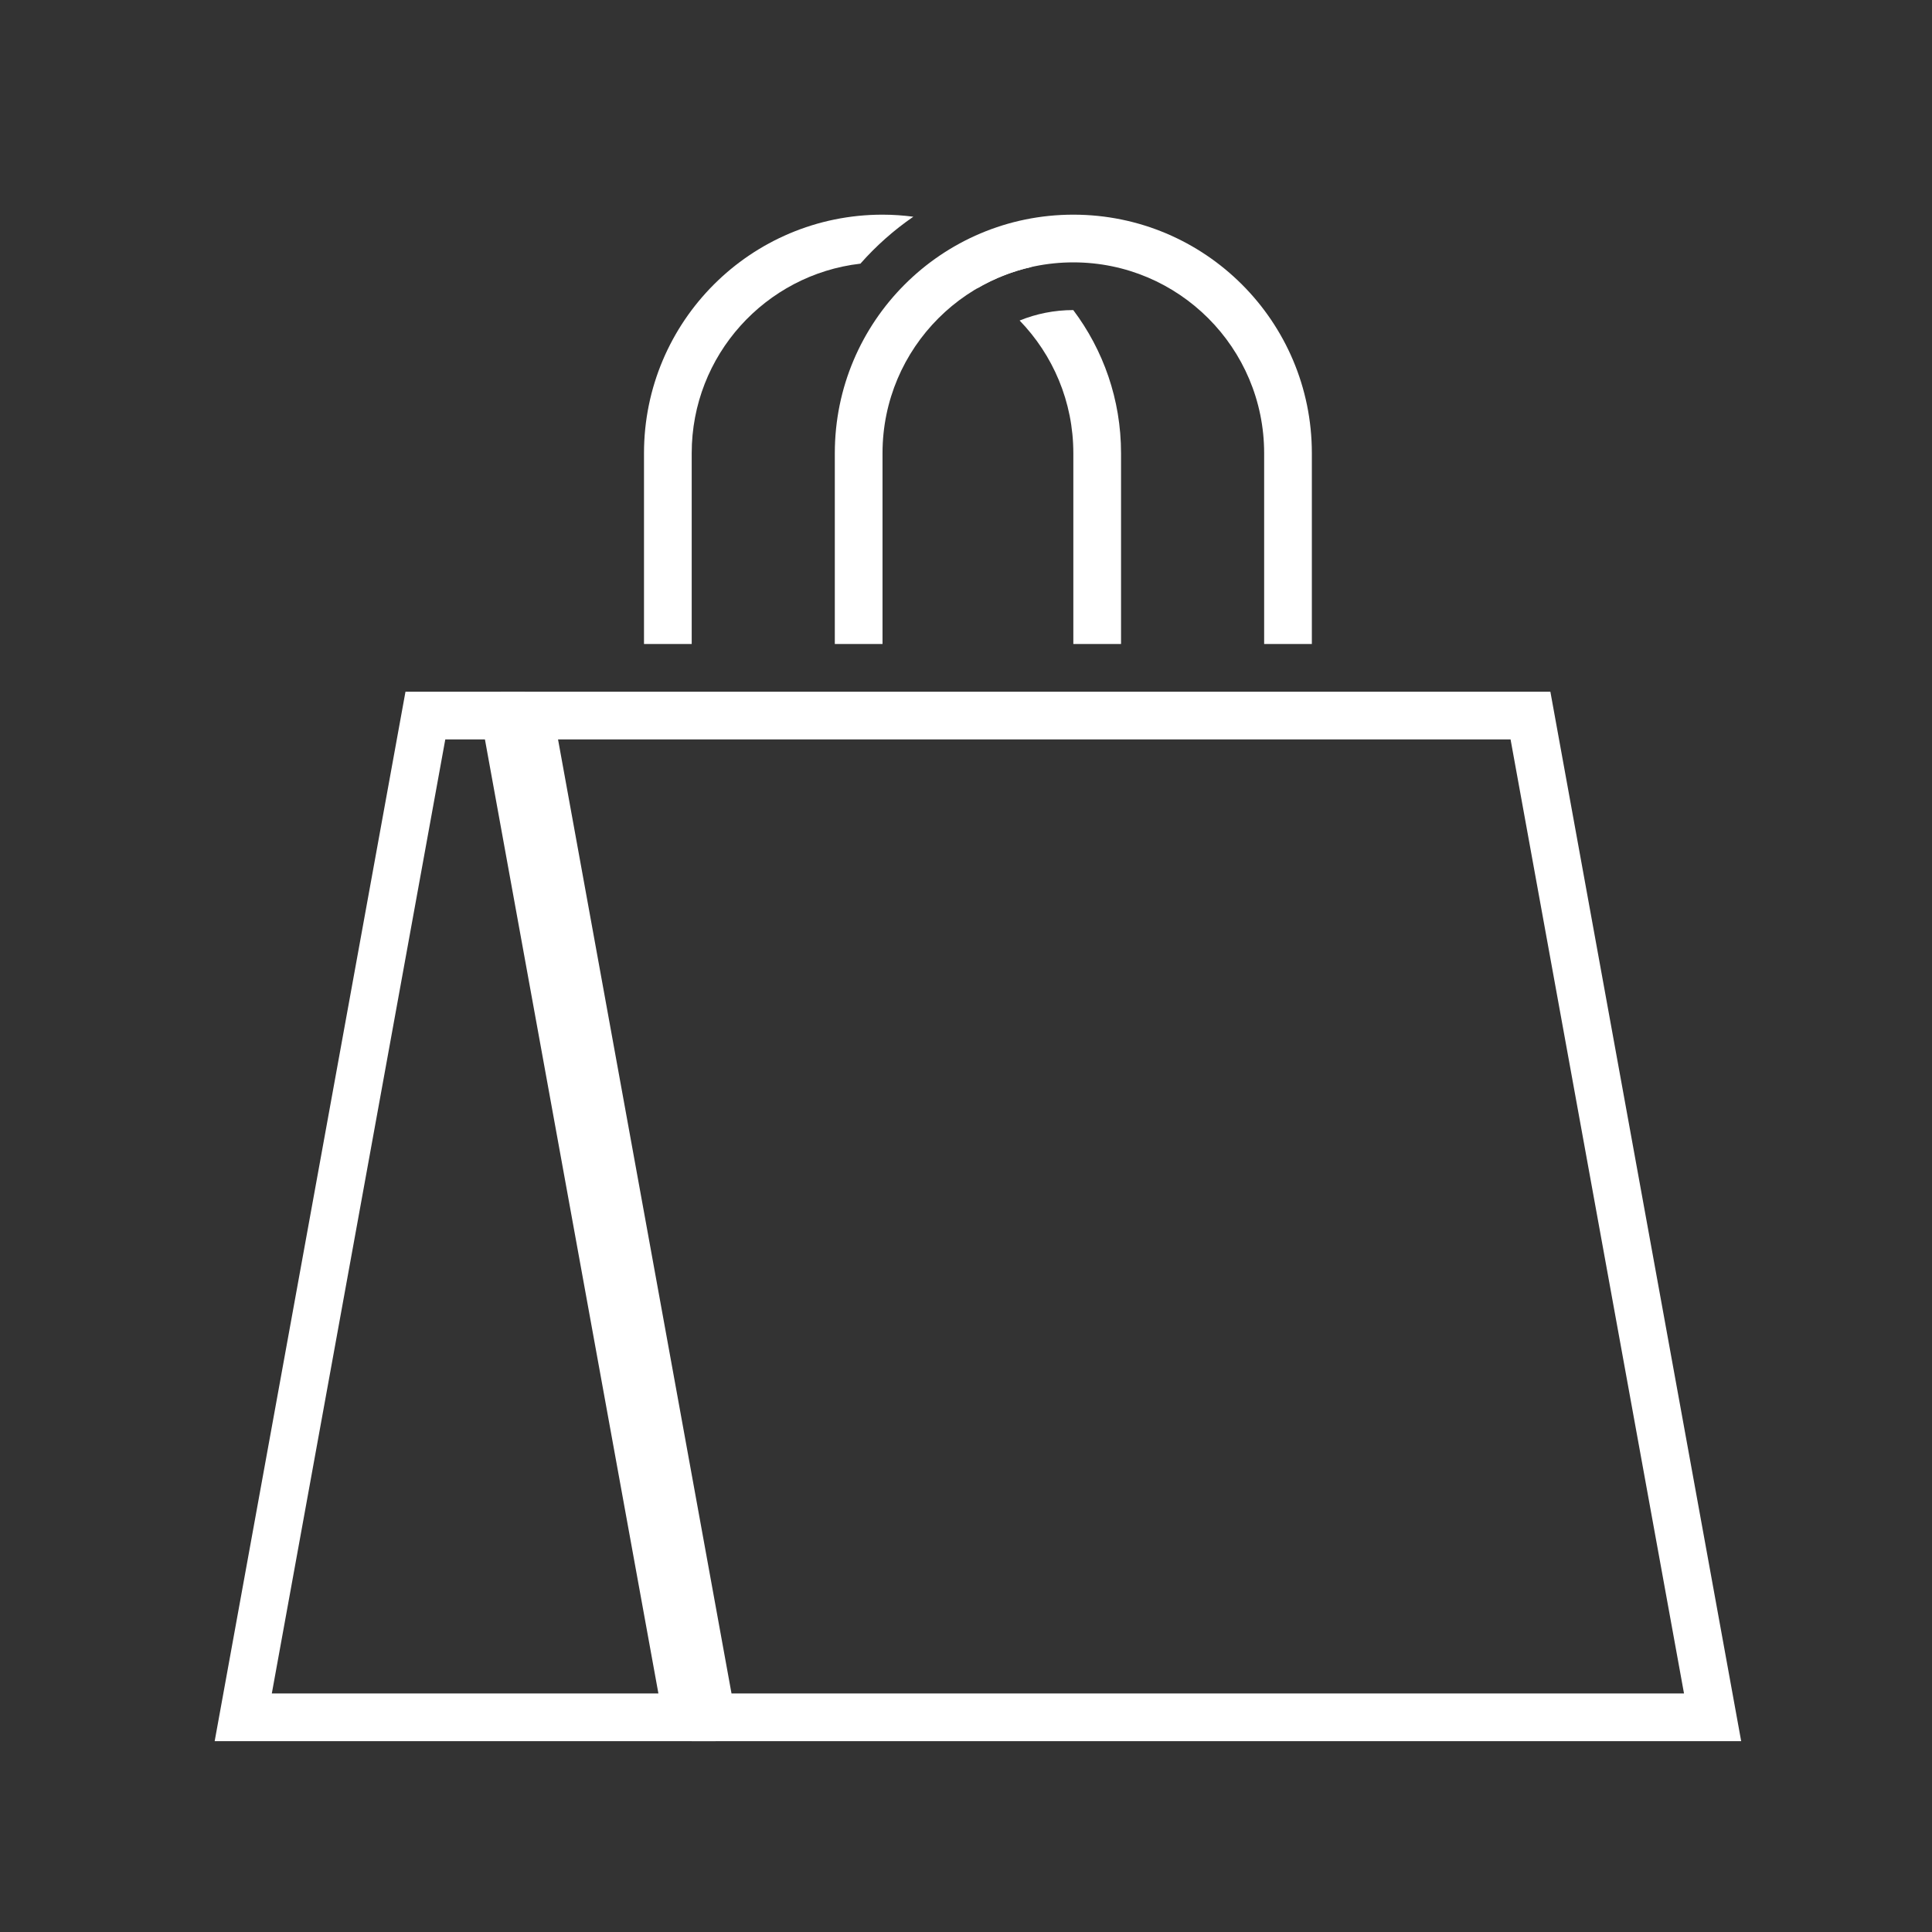 <svg width="81" height="81" viewBox="0 0 81 81" fill="none" xmlns="http://www.w3.org/2000/svg">
<rect x="0" y="0" width="81" height="81" fill="#333333" stroke="none"/>
<path d="M73 73H29L21 29H65L73 73ZM30.669 71H70.603L63.331 31H23.396L30.669 71Z" fill="white"/>
<path d="M30 73H9L17 29H22L30 73ZM11.396 71H27.604L20.331 31H18.669L11.396 71Z" fill="white"/>
<path d="M45 9C50.523 9 55 13.477 55 19V27H53V19C53 14.582 49.418 11 45 11C40.582 11 37 14.582 37 19V27H35V19C35 13.477 39.477 9 45 9Z" fill="white"/>
<path d="M37 9C37.438 9 37.869 9.031 38.292 9.086C37.475 9.648 36.73 10.31 36.073 11.054C32.092 11.513 29 14.895 29 19V27H27V19C27 13.477 31.477 9 37 9Z" fill="white"/>
<path d="M44.997 13C46.254 14.671 47 16.748 47 19V27H45V19C45 16.838 44.142 14.877 42.748 13.438C43.443 13.156 44.202 13 44.997 13Z" fill="white"/>
<path d="M41.552 10.097C42.155 10.406 42.723 10.774 43.247 11.194C42.446 11.373 41.691 11.673 41 12.072C40.474 11.768 39.91 11.521 39.317 11.342C39.999 10.831 40.75 10.411 41.552 10.097Z" fill="white"/>
</svg>
